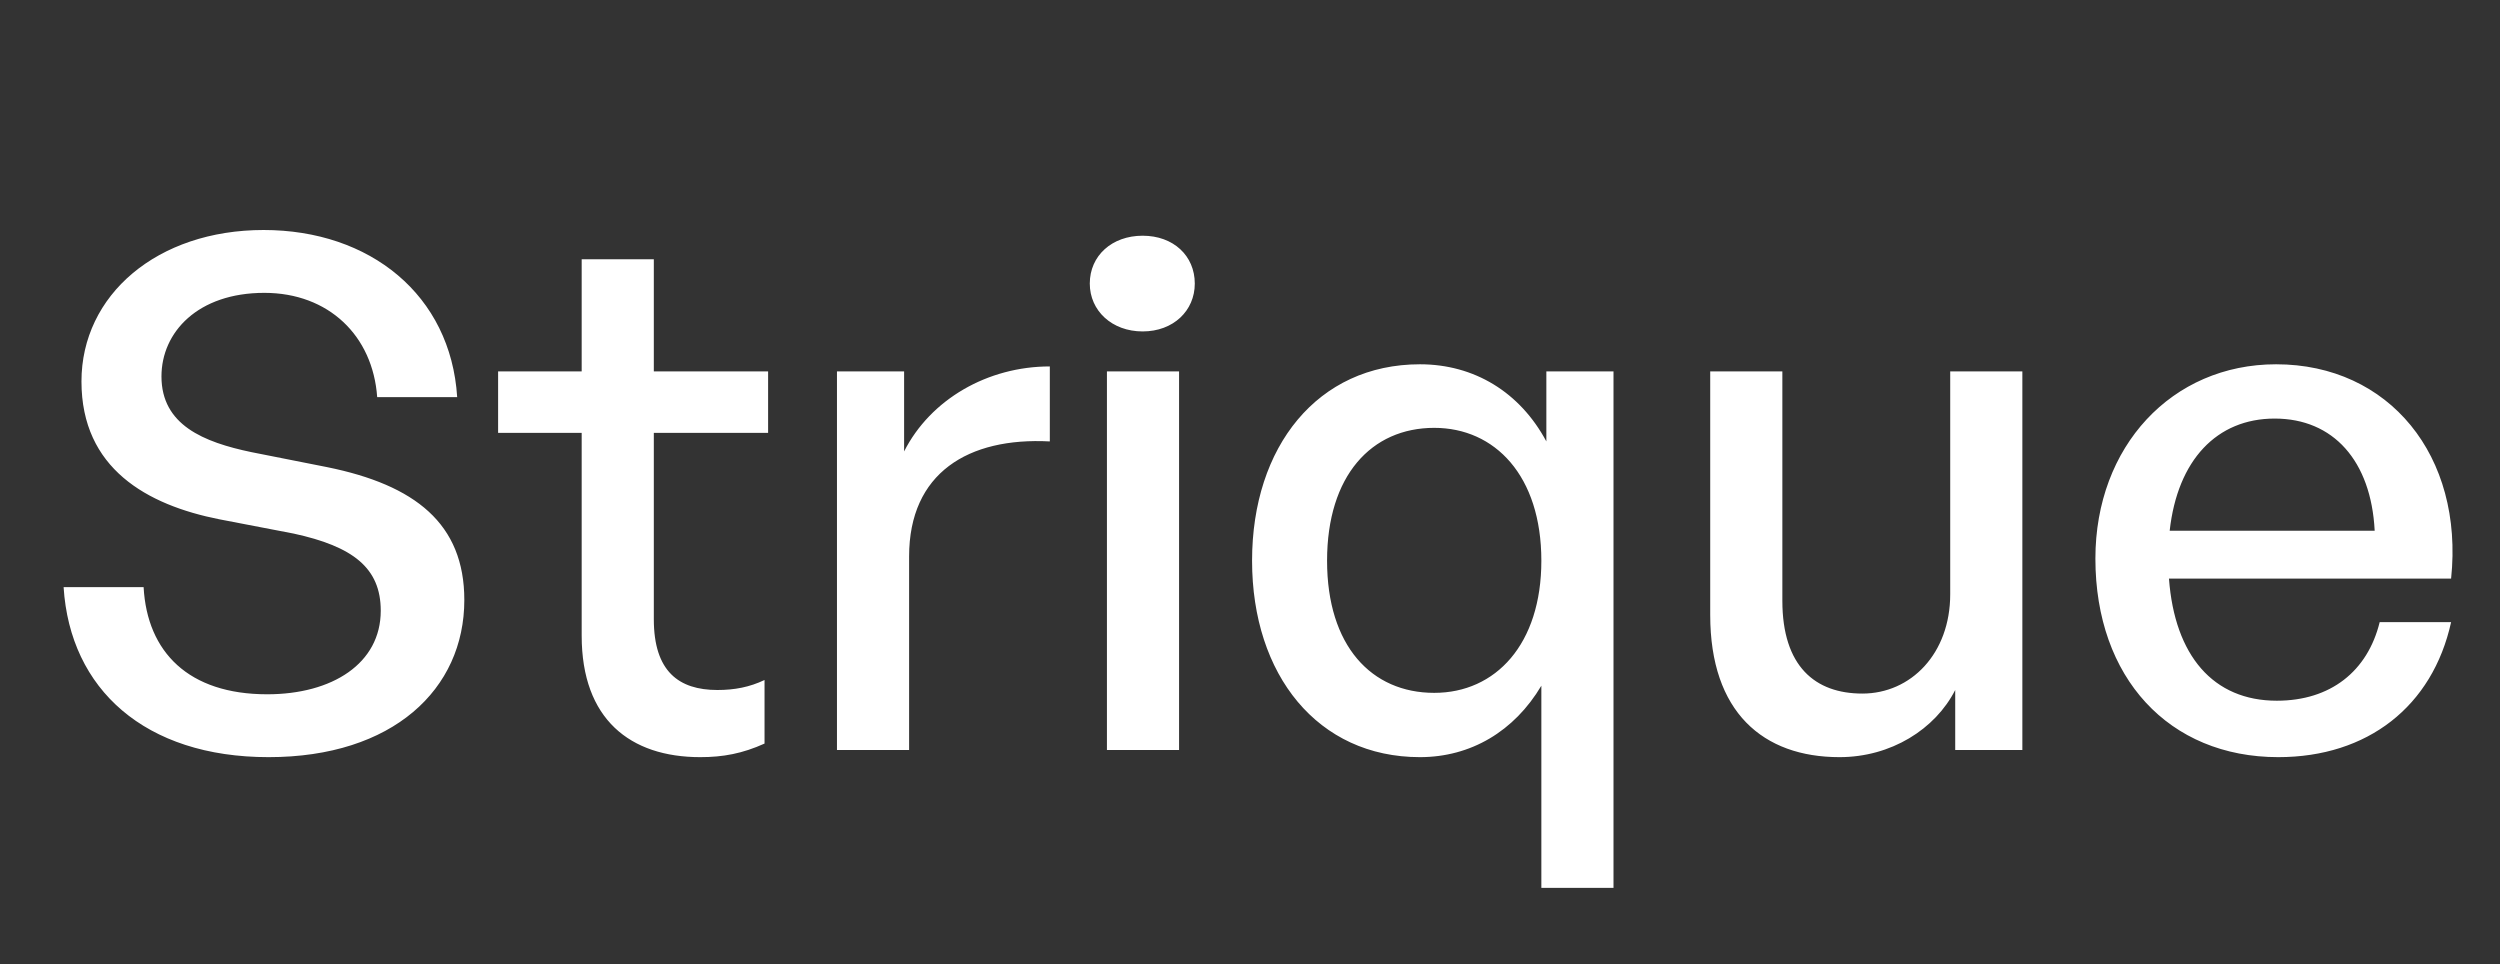 <svg width="70" height="27" viewBox="0 0 70 27" fill="none" xmlns="http://www.w3.org/2000/svg">
<rect x="0" y="0" width="70" height="27" fill="#333333" stroke="none"/>
<path d="M13.001 16.8C13.001 19.3 11.001 21.2 7.521 21.2C4.061 21.2 1.961 19.3 1.781 16.44H4.021C4.121 18.26 5.281 19.44 7.481 19.44C9.301 19.44 10.661 18.58 10.661 17.1C10.661 15.9 9.881 15.3 8.221 14.94L6.141 14.54C4.121 14.14 2.281 13.12 2.281 10.68C2.281 8.26 4.401 6.44 7.381 6.44C10.361 6.44 12.621 8.26 12.801 11.12H10.561C10.441 9.4 9.201 8.2 7.401 8.2C5.541 8.2 4.521 9.3 4.521 10.54C4.521 11.9 5.701 12.38 7.041 12.66L9.161 13.08C11.621 13.58 13.001 14.66 13.001 16.8ZM21.407 19.04V20.82C20.787 21.1 20.247 21.2 19.607 21.2C17.647 21.2 16.287 20.14 16.287 17.8V12.12H13.947V10.4H16.287V7.26H18.307V10.4H21.507V12.12H18.307V17.34C18.307 18.8 19.007 19.32 20.087 19.32C20.567 19.32 20.987 19.24 21.407 19.04ZM25.455 15.58V21H23.435V10.4H25.315V12.64C26.055 11.18 27.655 10.26 29.395 10.26V12.36C27.115 12.24 25.455 13.24 25.455 15.58ZM33.454 7.94C33.454 8.7 32.854 9.28 31.994 9.28C31.134 9.28 30.514 8.7 30.514 7.94C30.514 7.16 31.134 6.6 31.994 6.6C32.854 6.6 33.454 7.16 33.454 7.94ZM33.014 21H30.994V10.4H33.014V21ZM35.058 15.7C35.058 12.5 36.898 10.2 39.758 10.2C41.278 10.2 42.558 10.98 43.298 12.36V10.4H45.178V24.86H43.158V19.2C42.398 20.48 41.178 21.2 39.758 21.2C36.898 21.2 35.058 18.9 35.058 15.7ZM37.158 15.7C37.158 18.08 38.398 19.4 40.158 19.4C41.878 19.4 43.158 18.04 43.158 15.7C43.158 13.32 41.858 11.98 40.158 11.98C38.398 11.98 37.158 13.32 37.158 15.7ZM54.606 16.64V10.4H56.626V21H54.746V19.32C54.186 20.42 52.946 21.2 51.506 21.2C49.366 21.2 47.886 19.94 47.886 17.22V10.4H49.906V16.82C49.906 18.66 50.826 19.42 52.146 19.42C53.506 19.42 54.606 18.3 54.606 16.64ZM63.791 21.2C60.731 21.2 58.671 18.98 58.671 15.64C58.671 12.5 60.811 10.2 63.731 10.2C66.891 10.2 68.991 12.76 68.631 16.2H60.731C60.891 18.36 61.971 19.62 63.751 19.62C65.251 19.62 66.291 18.8 66.631 17.42H68.631C68.111 19.78 66.291 21.2 63.791 21.2ZM63.691 11.72C62.071 11.72 60.971 12.88 60.751 14.86H66.491C66.391 12.9 65.331 11.72 63.691 11.72Z" fill="white"/>
</svg>
